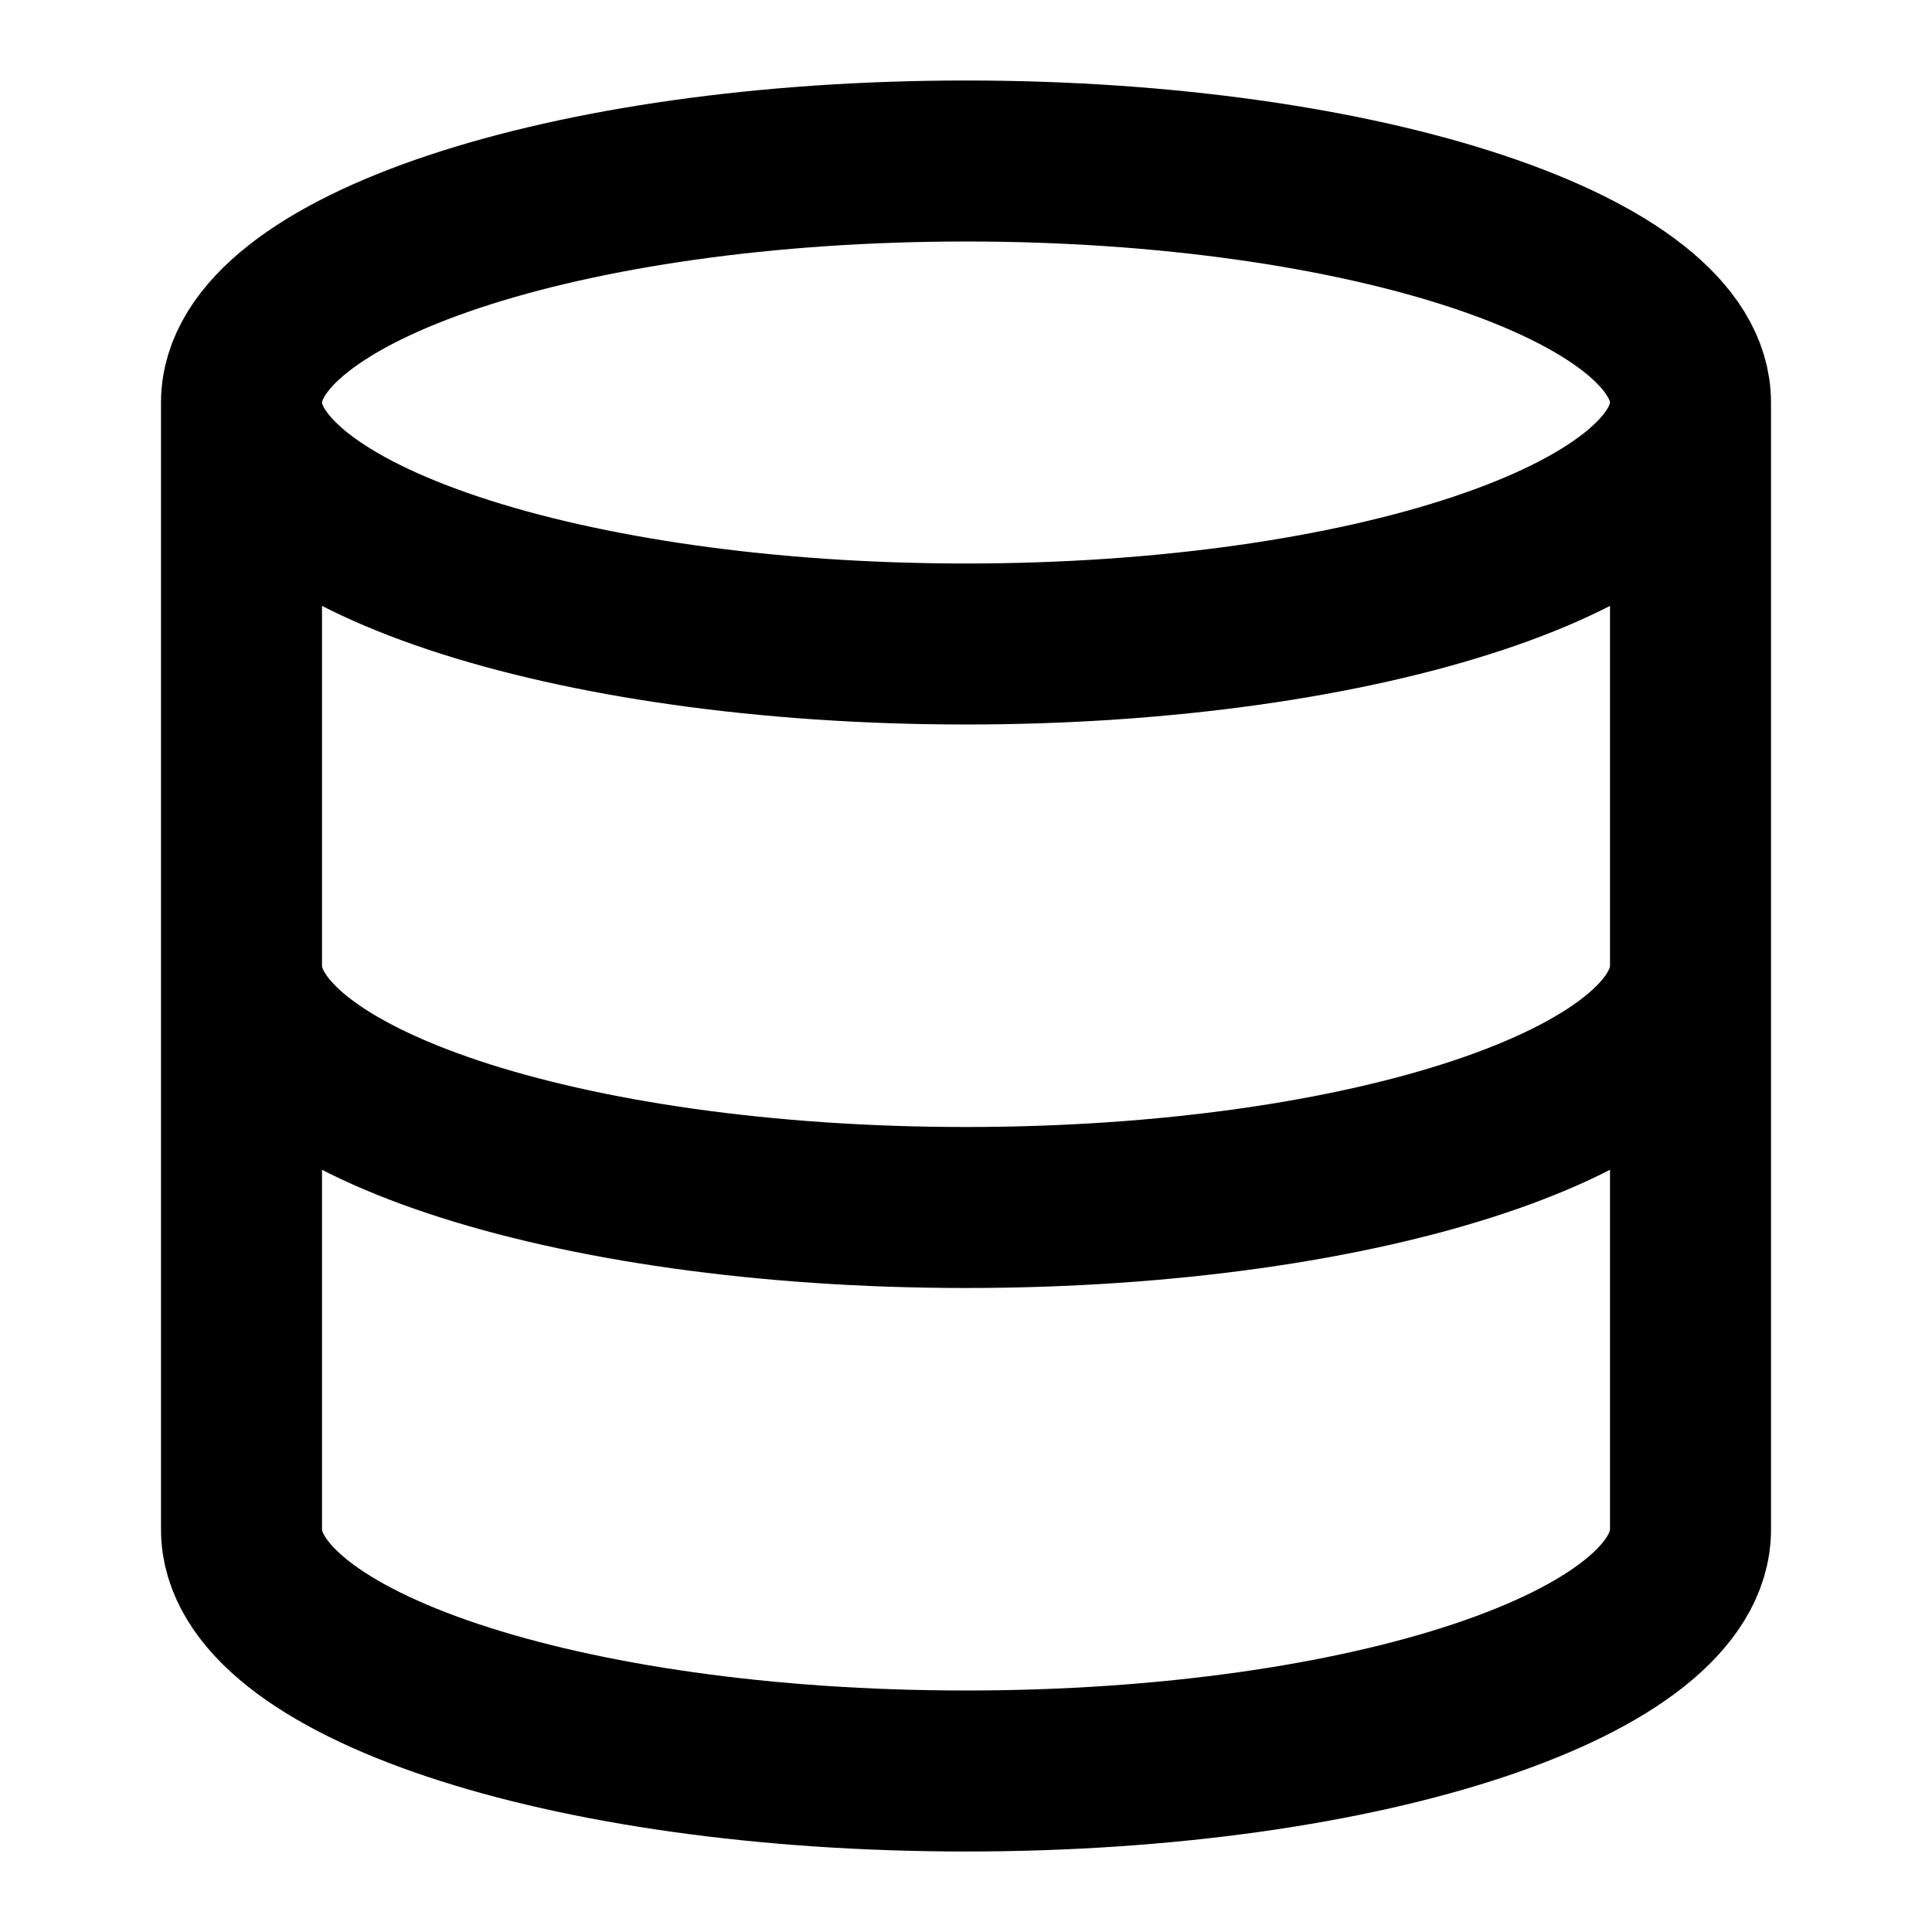 <?xml version="1.0" encoding="UTF-8"?>
<svg width="24px" height="24px" viewBox="0 0 24 24" version="1.1" xmlns="http://www.w3.org/2000/svg" xmlns:xlink="http://www.w3.org/1999/xlink">
    <title>database</title>
    <g id="database" stroke="none" stroke-width="1" fill="none" fill-rule="evenodd" stroke-linecap="round" stroke-linejoin="round">
        <path d="M21,5 L21,19 C21,20.66 17,22 12,22 C7,22 3,20.66 3,19 L3,5 C3,3.343 7.029,2 12,2 C16.971,2 21,3.343 21,5 C21,6.657 16.971,8 12,8 C7.029,8 3,6.657 3,5 C3,3.343 7.029,2 12,2 C16.971,2 21,3.343 21,5 C21,8.5 21,8.5 21,12 C21,13.66 17,15 12,15 C7,15 3,13.66 3,12" id="Oval" stroke="#000000" stroke-width="2"></path>
    </g>
</svg>